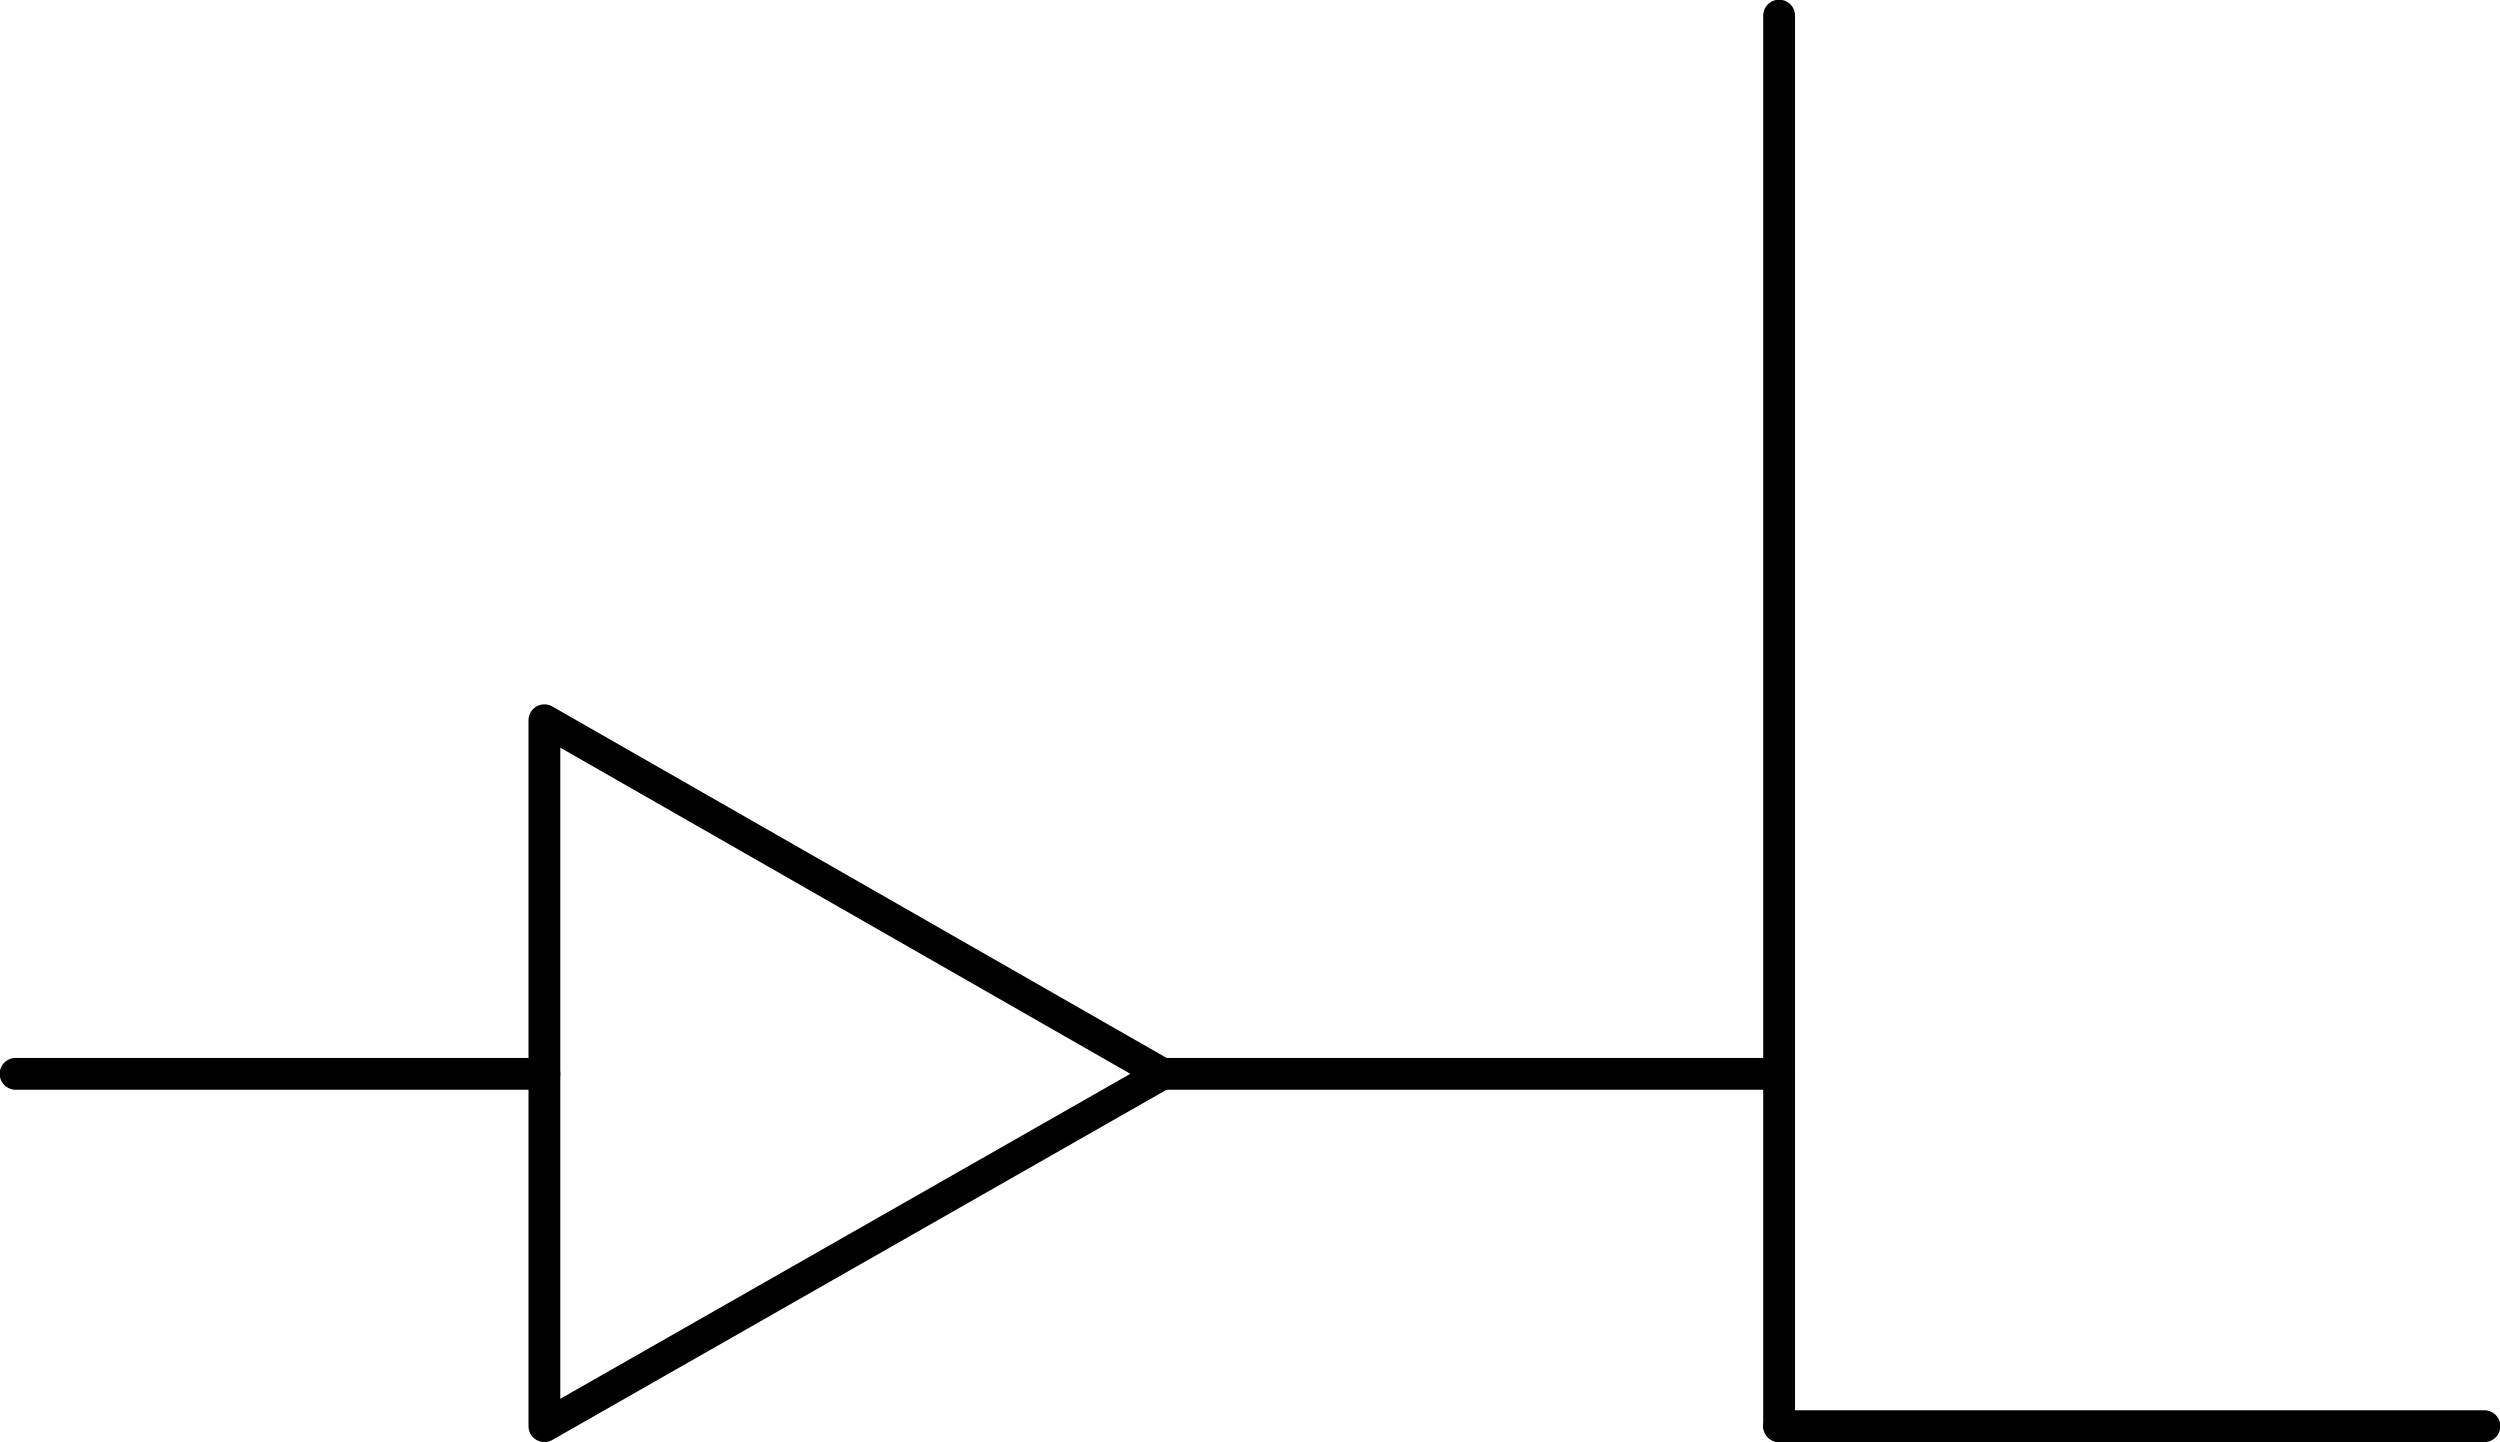 <?xml version="1.0" encoding="UTF-8"?>
<svg id="Layer_1" data-name="Layer 1" xmlns="http://www.w3.org/2000/svg" viewBox="0 0 40.09 23.13">
  <defs>
    <style>
      .cls-1 {
        fill: none;
        stroke: #000;
        stroke-linecap: round;
        stroke-linejoin: round;
        stroke-width: .51px;
      }
    </style>
  </defs>
  <line class="cls-1" x1="28.53" y1=".25" x2="28.53" y2="22.87"/>
  <line class="cls-1" x1="28.53" y1="22.87" x2="39.84" y2="22.87"/>
  <polyline class="cls-1" points="8.73 11.55 8.73 22.87 18.64 17.22 8.73 11.55"/>
  <line class="cls-1" x1="18.64" y1="17.22" x2="28.53" y2="17.22"/>
  <line class="cls-1" x1=".25" y1="17.22" x2="8.73" y2="17.22"/>
</svg>